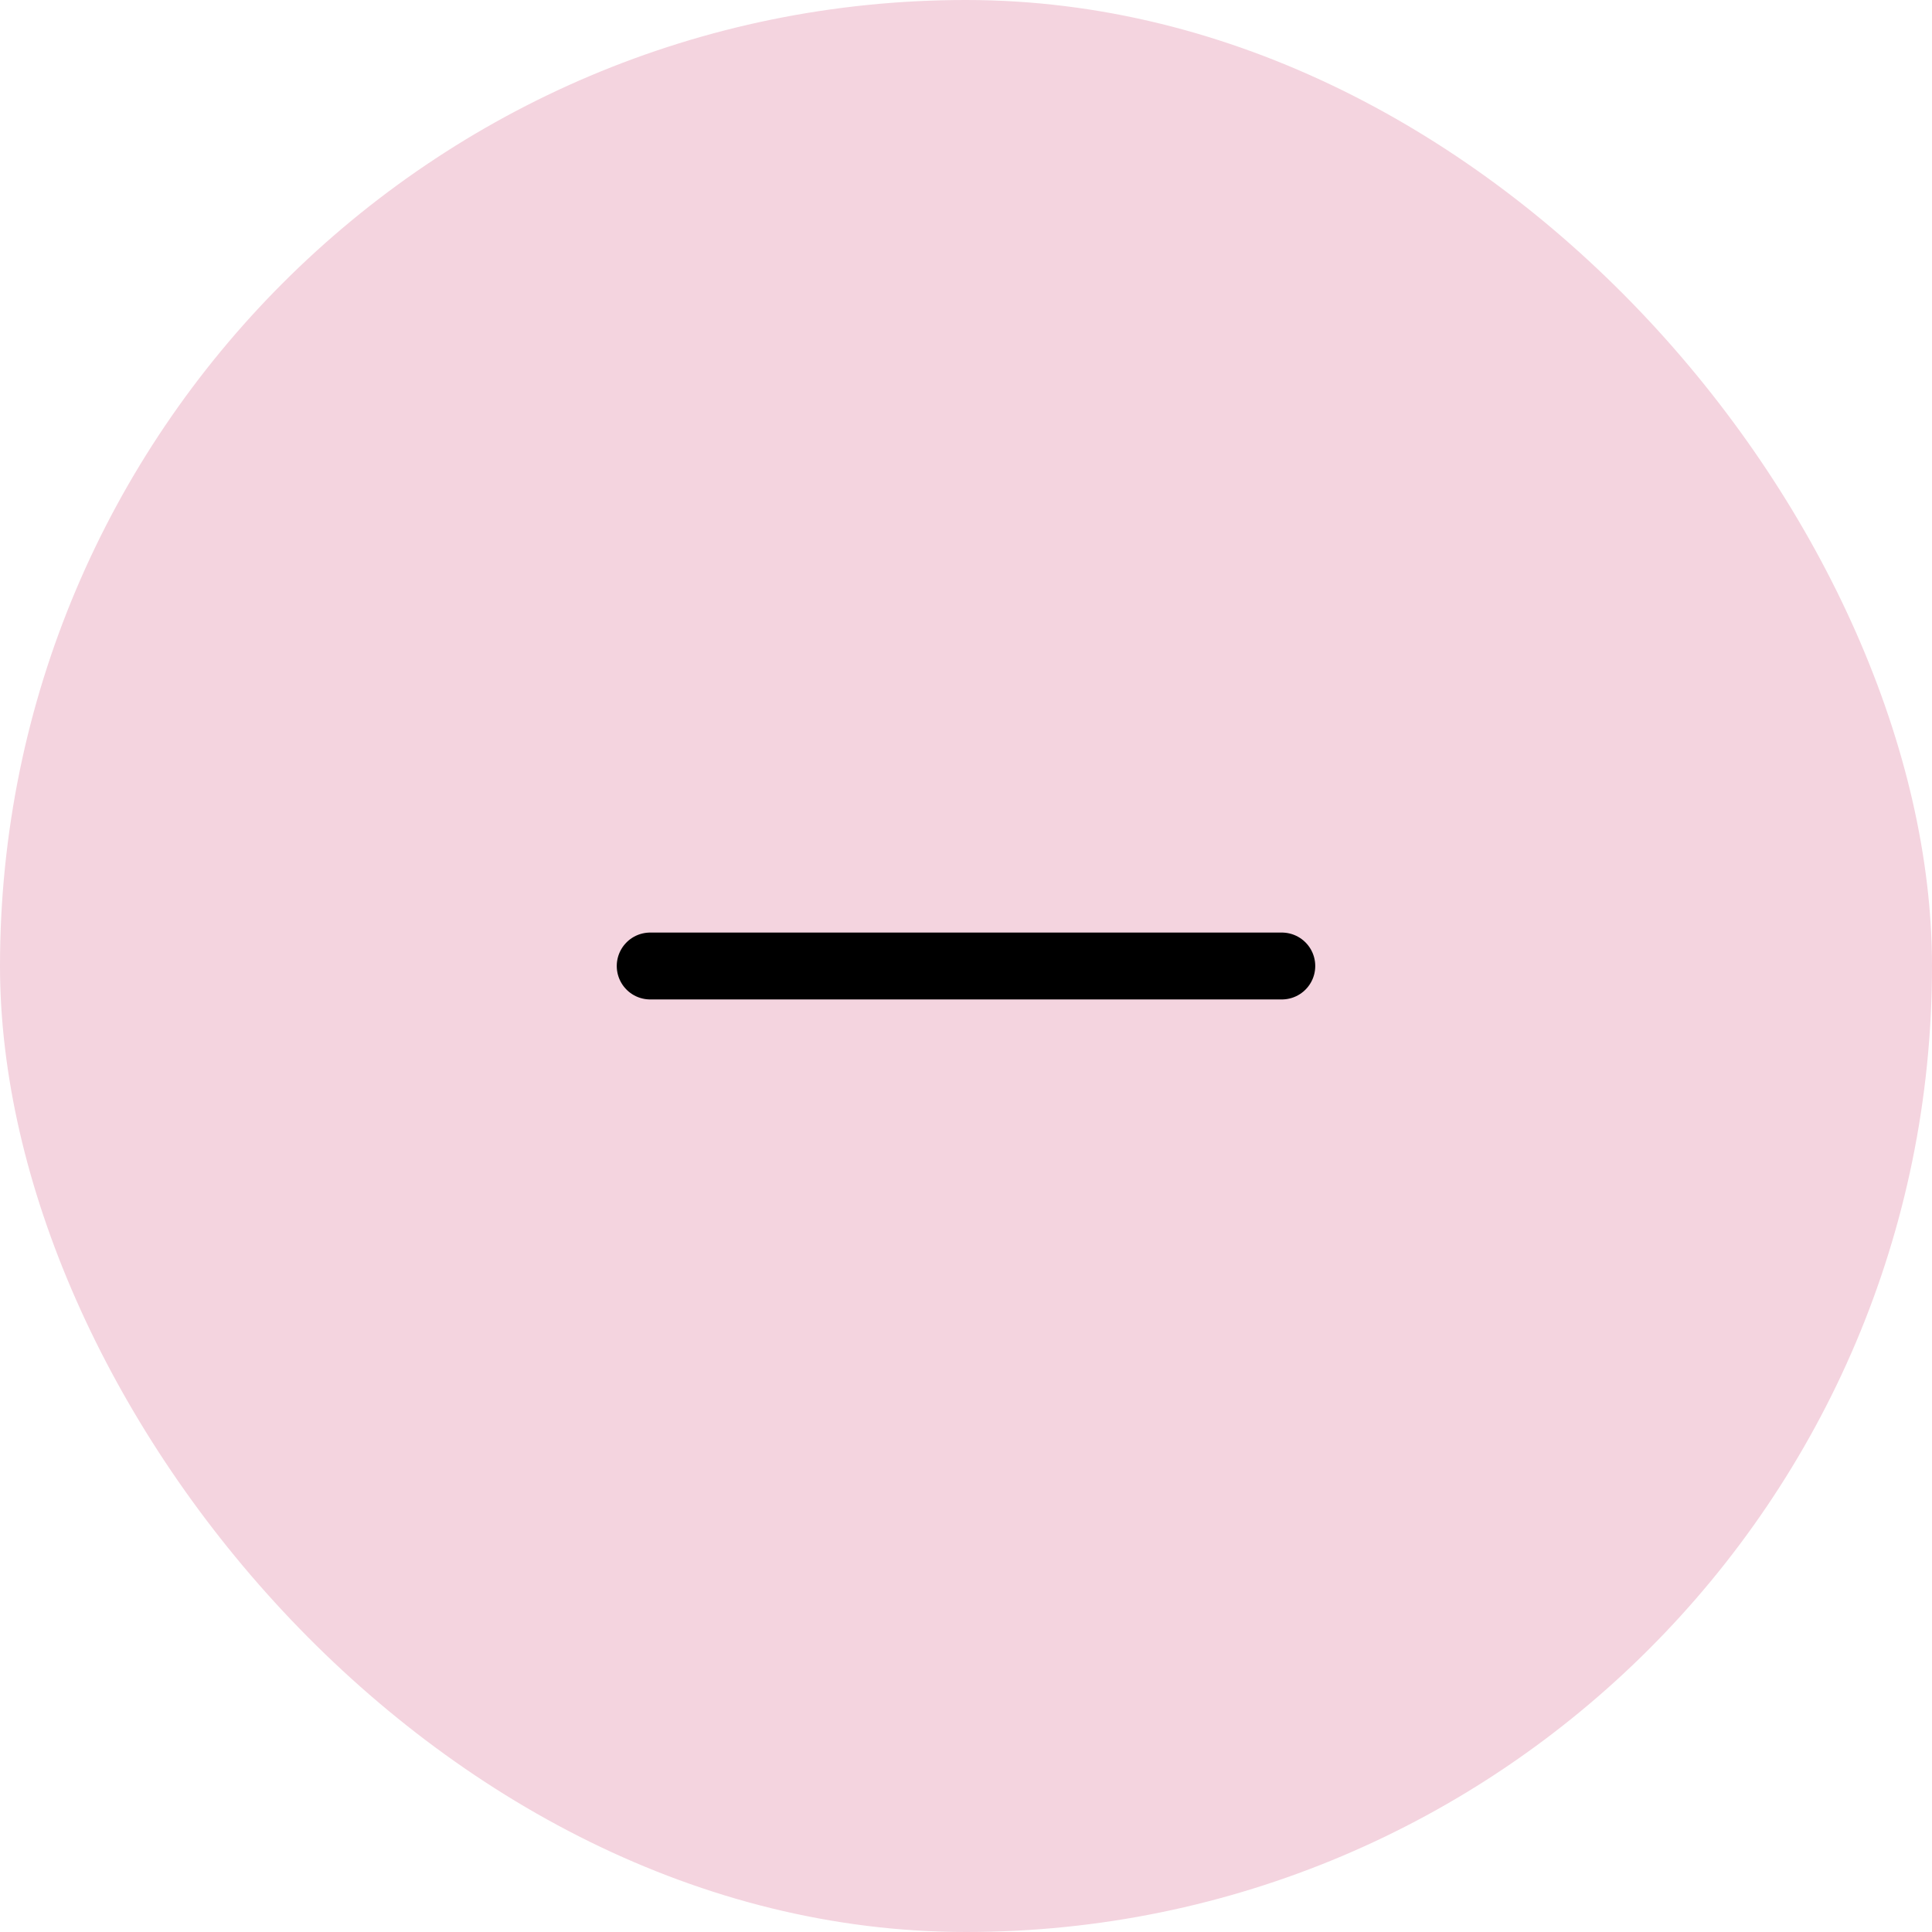 <svg width="52" height="52" viewBox="0 0 52 52" fill="none" xmlns="http://www.w3.org/2000/svg">
<rect width="52" height="52" rx="26" fill="#F4D4DF"/>
<path d="M34.5 26L17.5 26" stroke="black" stroke-width="1.8" stroke-linecap="round"/>
</svg>
